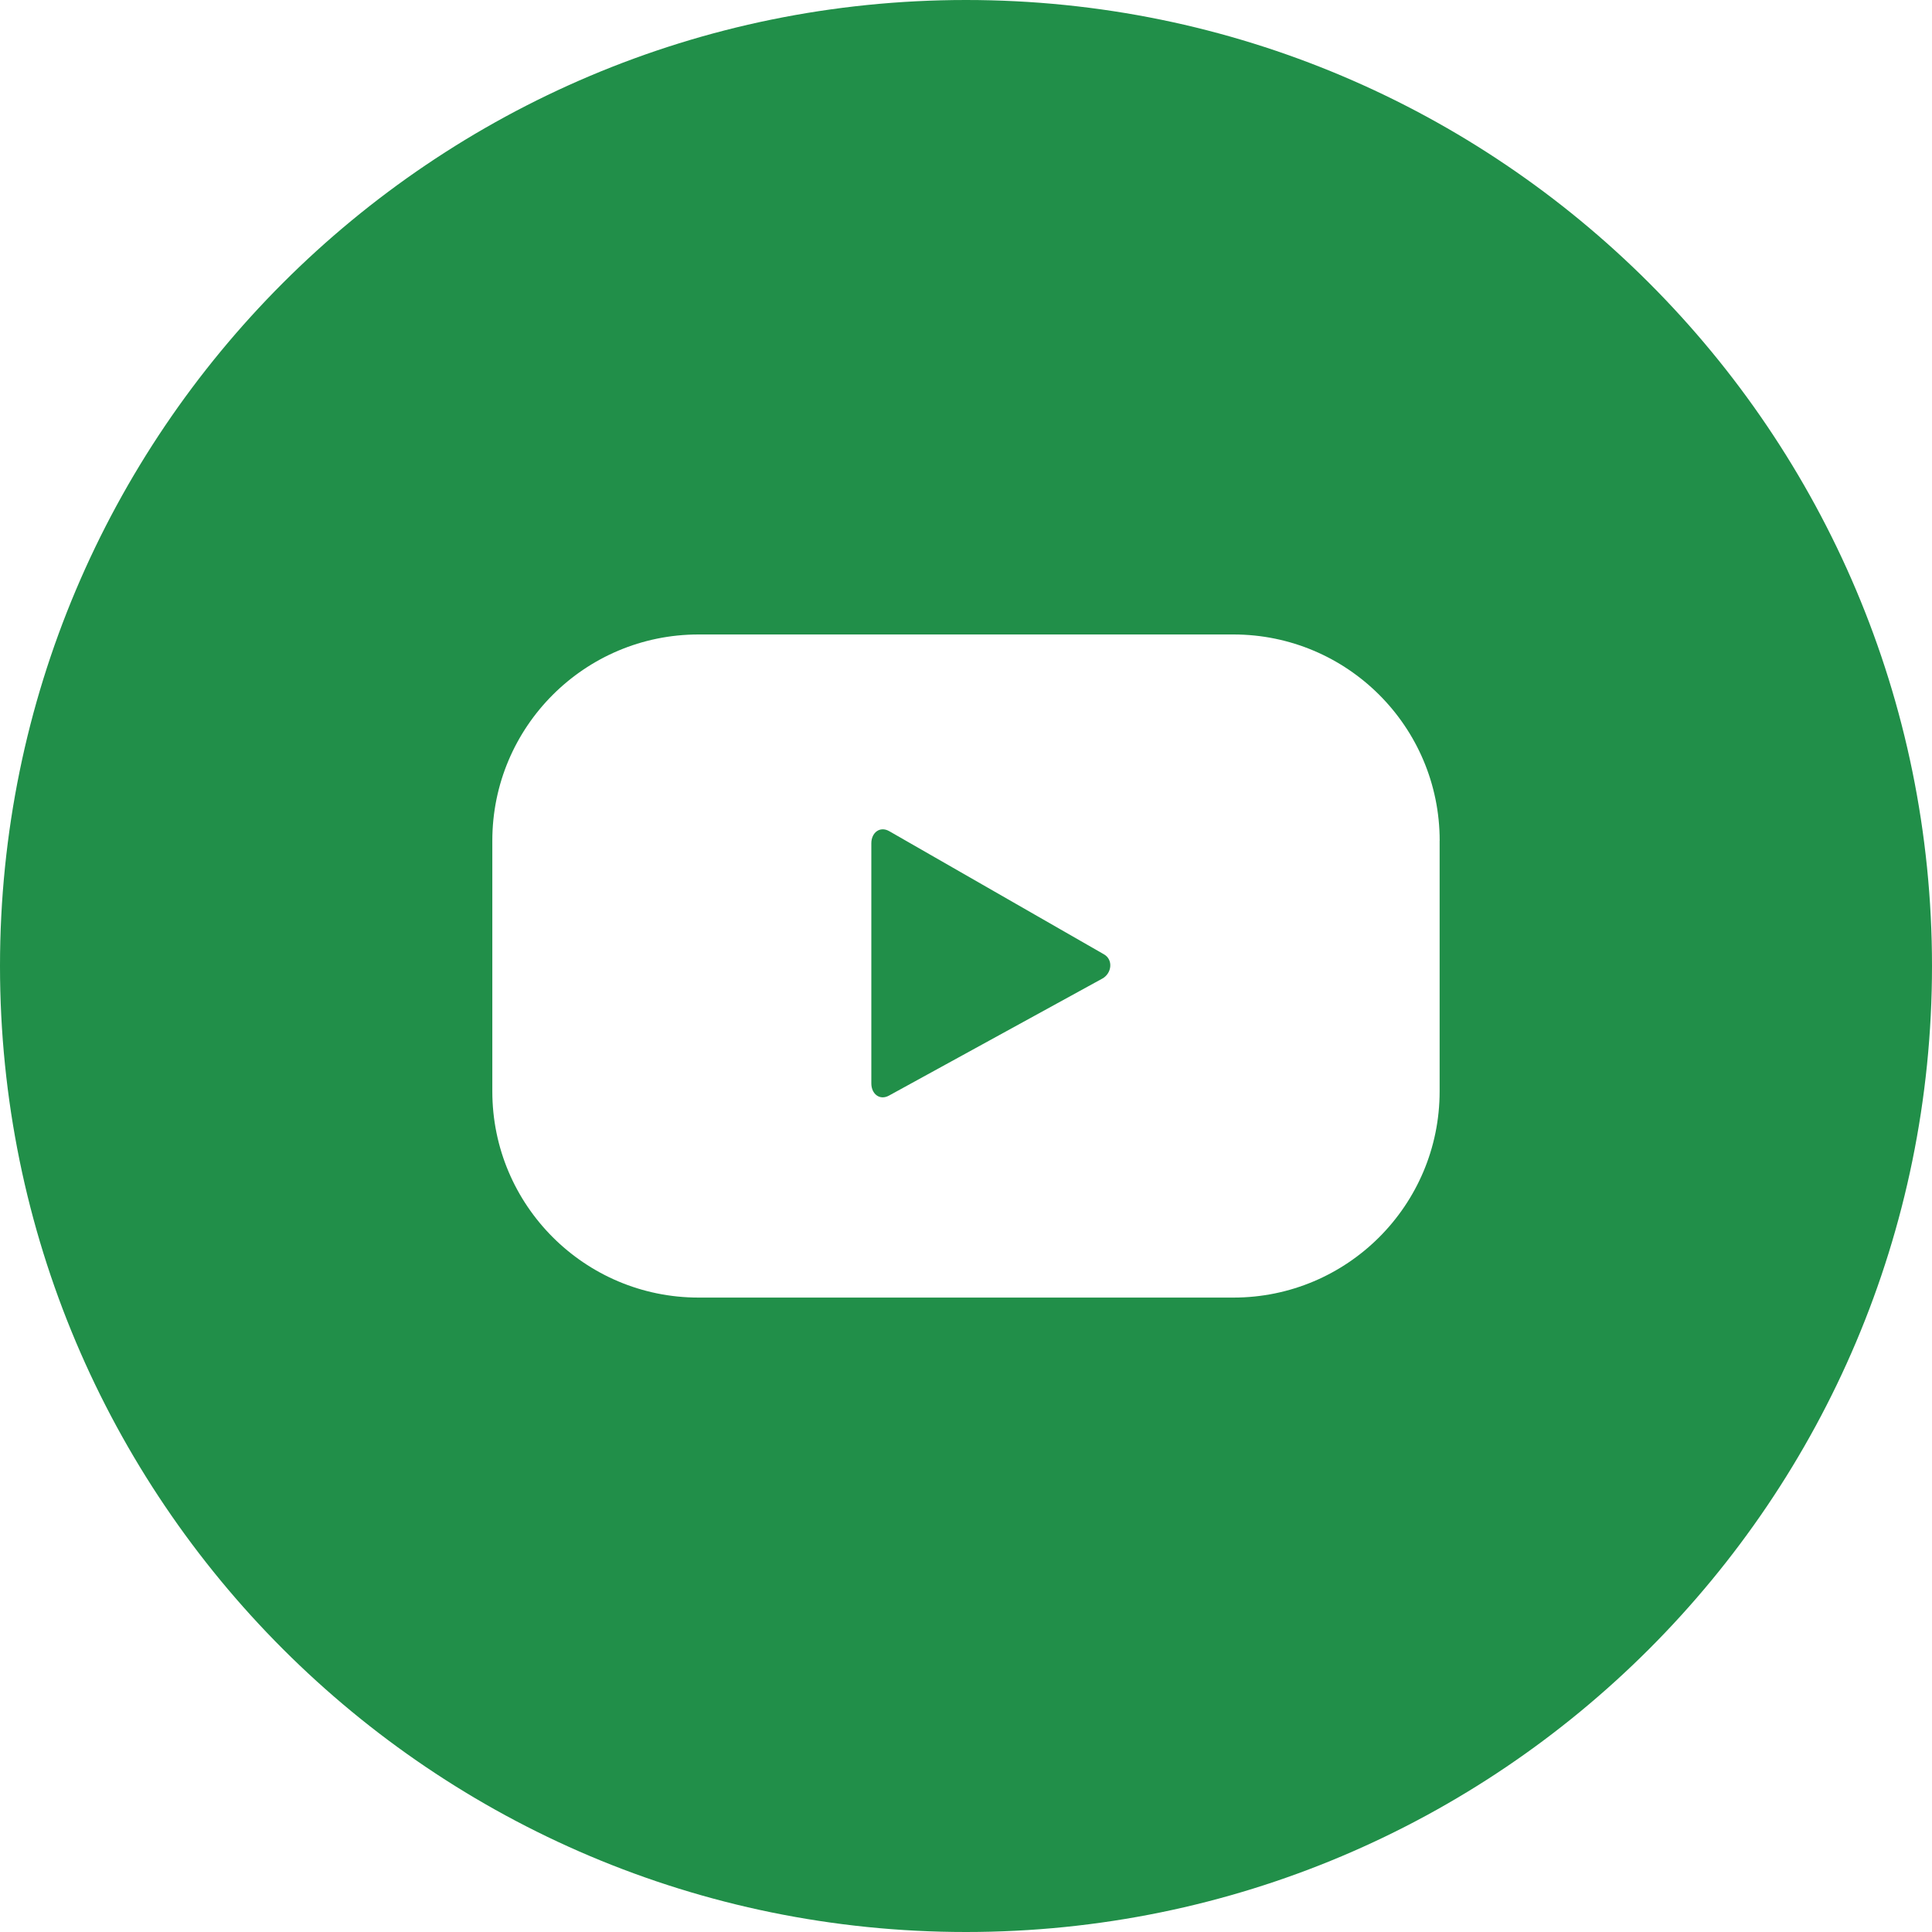<?xml version="1.0" encoding="UTF-8"?><svg id="_レイヤー_2" xmlns="http://www.w3.org/2000/svg" width="40" height="40" viewBox="0 0 40 40"><defs><style>.cls-1{fill:#218f49;fill-rule:evenodd;}</style></defs><g id="_レイアウト"><g id="Layer_1"><path class="cls-1" d="M20,0c11.046,0,20,8.954,20,20s-8.954,20-20,20S0,31.046,0,20,8.954,0,20,0Zm2.82,20.262l-4.416,2.422c-.191,.104-.364-.035-.364-.253v-4.972c0-.221,.178-.36,.37-.251l4.446,2.55c.197,.112,.163,.396-.036,.504Zm6.987-2.856c0-2.359-1.912-4.27-4.27-4.27H14.463c-2.358,0-4.27,1.911-4.27,4.27v5.189c0,2.359,1.912,4.27,4.27,4.27h11.074c2.357,0,4.269-1.911,4.269-4.27v-5.189Z"/></g></g></svg>